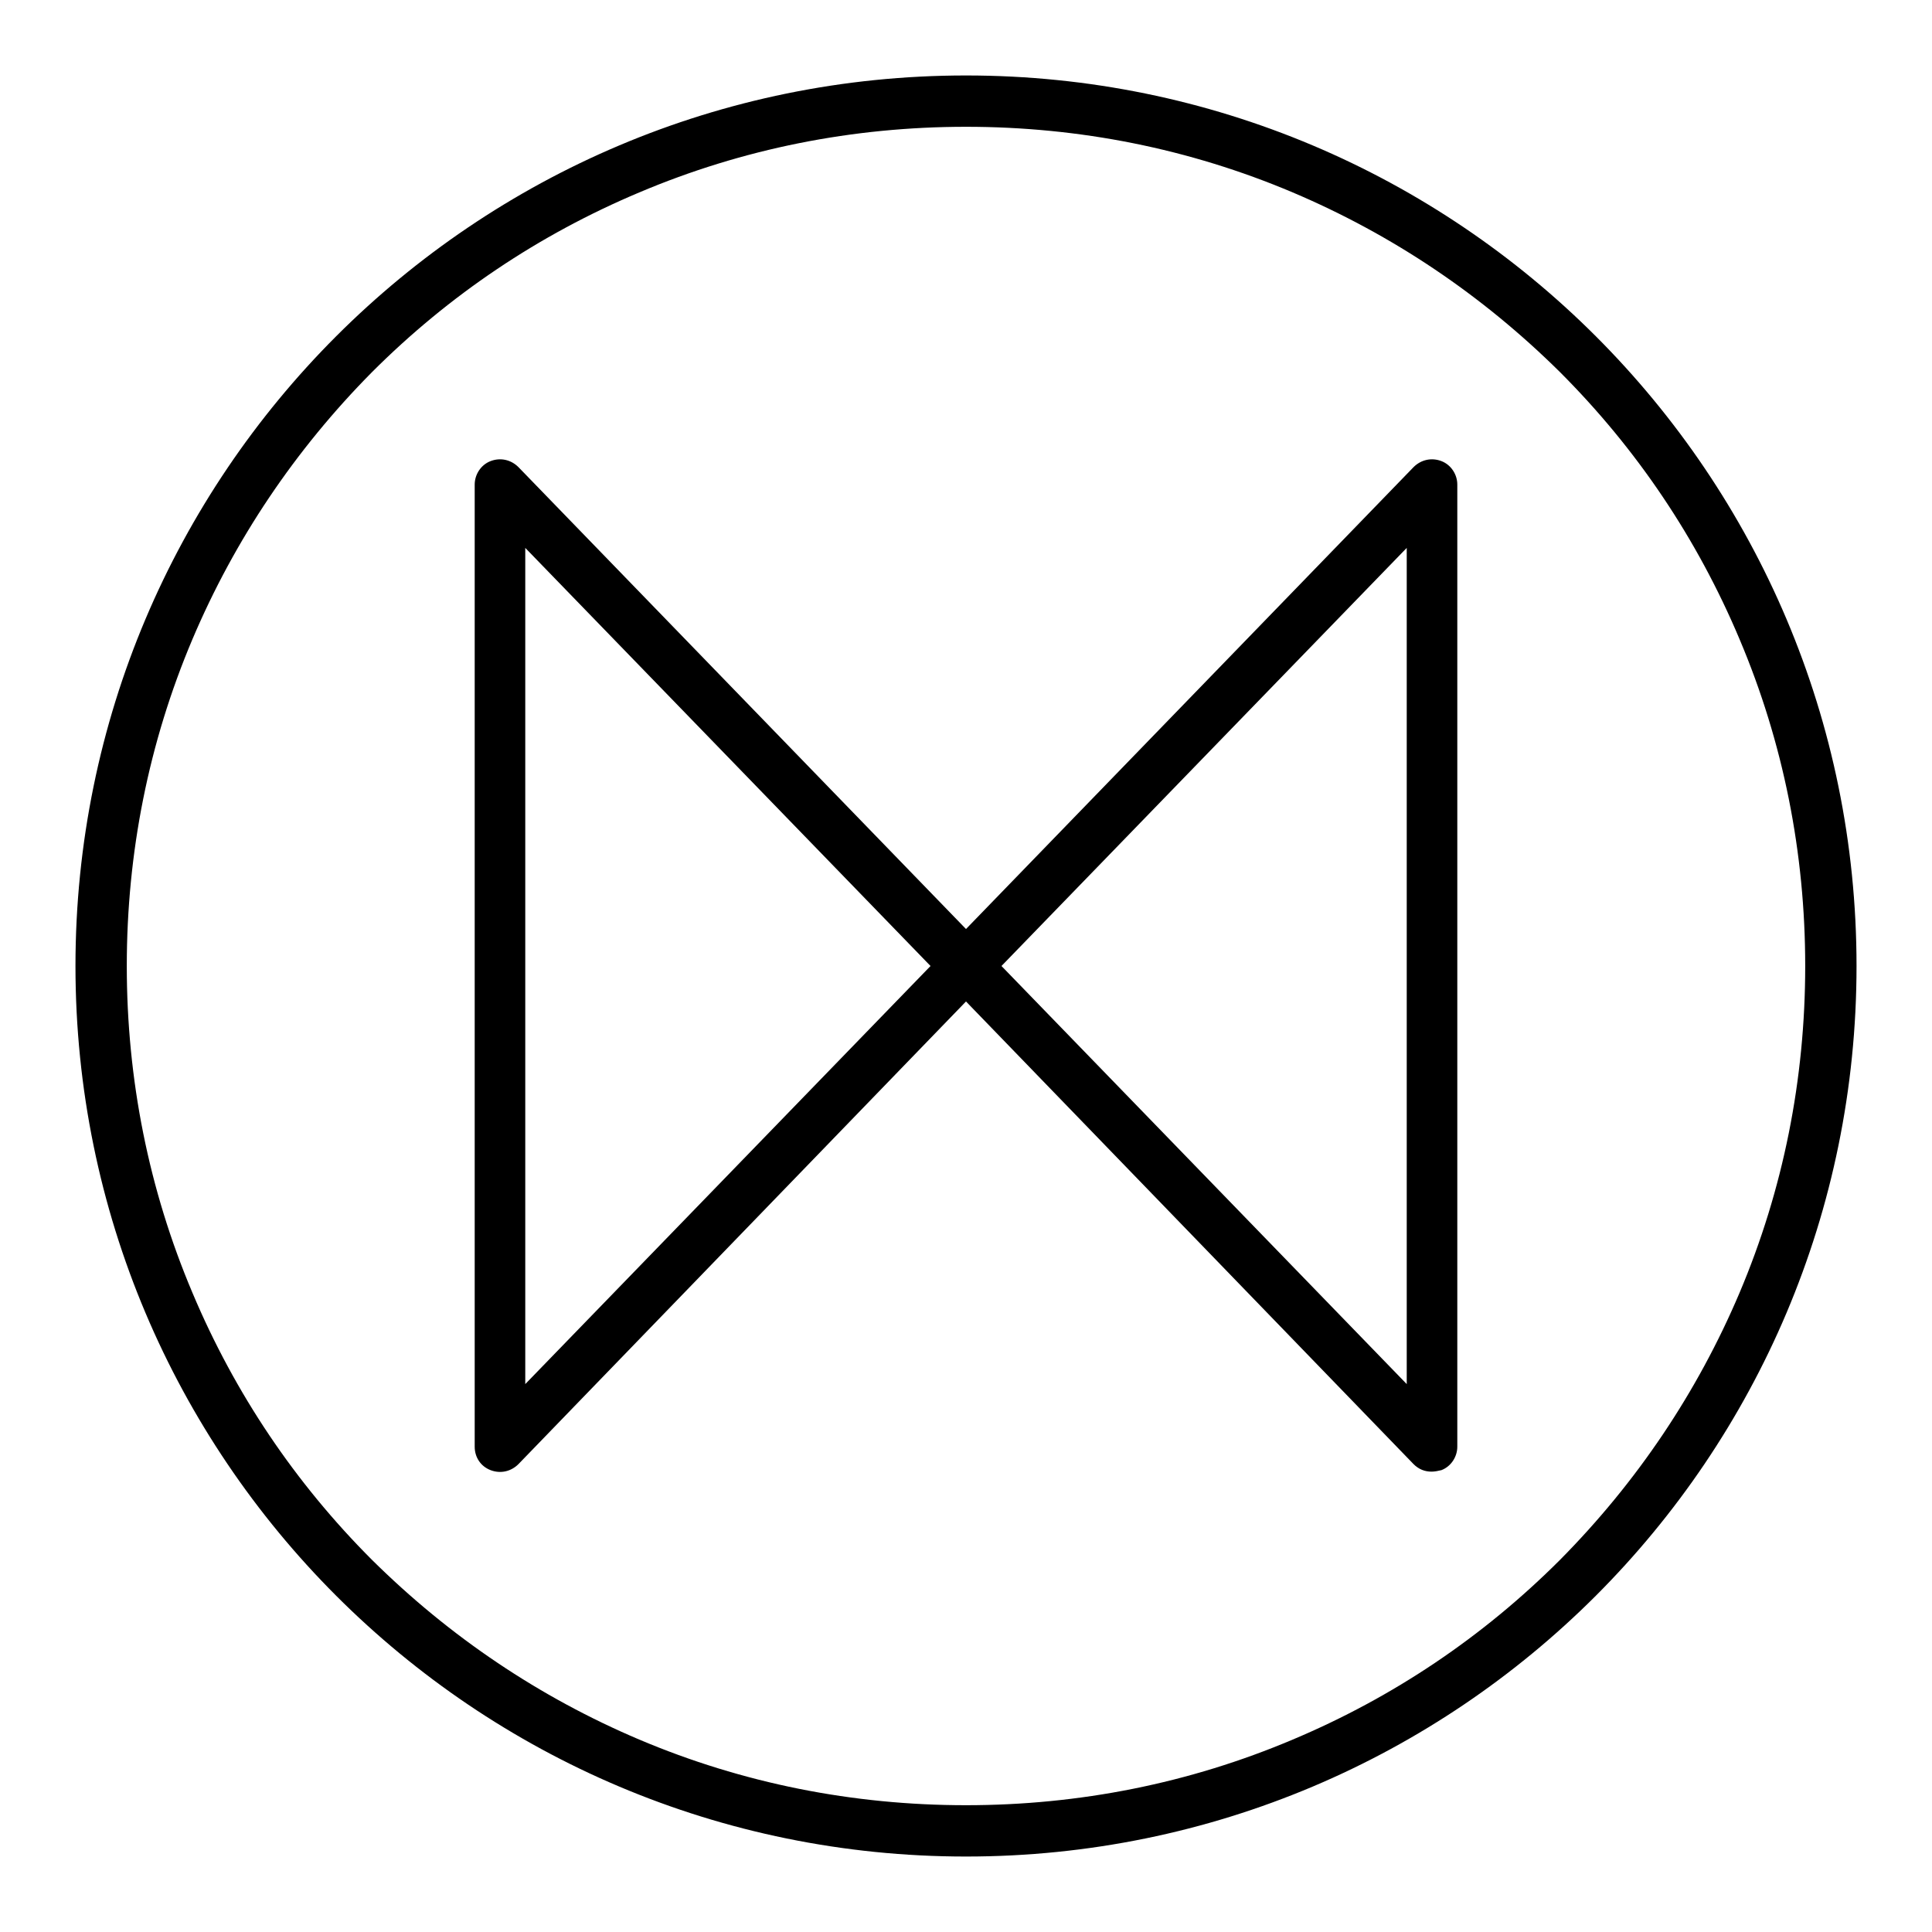 <?xml version="1.0" encoding="utf-8"?>
<!-- Svg Vector Icons : http://www.onlinewebfonts.com/icon -->
<!DOCTYPE svg PUBLIC "-//W3C//DTD SVG 1.1//EN" "http://www.w3.org/Graphics/SVG/1.1/DTD/svg11.dtd">
<svg version="1.1" xmlns="http://www.w3.org/2000/svg" xmlns:xlink="http://www.w3.org/1999/xlink" x="0px" y="0px" viewBox="0 0 256 256" enable-background="new 0 0 256 256" xml:space="preserve">
<g><g><path fill="#000000" d="M128,10C62.8,10,10,62.8,10,128c0,65.2,52.8,118,118,118c65.2,0,118-52.8,118-118C246,62.8,193.2,10,128,10z M206.7,206.7c-10.2,10.2-22.1,18.2-35.4,23.8c-13.7,5.8-28.3,8.7-43.3,8.7s-29.6-2.9-43.3-8.7c-13.2-5.6-25.1-13.6-35.4-23.8c-10.2-10.2-18.2-22.1-23.8-35.4c-5.8-13.7-8.7-28.3-8.7-43.3s2.9-29.6,8.7-43.3c5.6-13.2,13.6-25.1,23.8-35.4c10.2-10.2,22.1-18.2,35.4-23.8c13.7-5.8,28.3-8.7,43.3-8.7s29.6,2.9,43.3,8.7c13.2,5.6,25.1,13.6,35.4,23.8c10.2,10.2,18.2,22.1,23.8,35.4c5.8,13.7,8.7,28.3,8.7,43.3s-2.9,29.6-8.7,43.3C224.9,184.5,216.9,196.4,206.7,206.7z"/><path fill="#000000" d="M191,61.1c-1.3-0.5-2.7-0.2-3.7,0.8L128,123.1L68.7,61.9c-1-1-2.4-1.3-3.7-0.8c-1.3,0.5-2.1,1.8-2.1,3.1v127.5c0,1.4,0.8,2.6,2.1,3.1s2.7,0.2,3.7-0.8l59.3-61.3l59.3,61.3c0.7,0.7,1.5,1,2.4,1c0.4,0,0.9-0.1,1.3-0.2c1.3-0.5,2.1-1.8,2.1-3.1V64.2C193.1,62.9,192.3,61.6,191,61.1z M69.6,183.4V72.6l53.7,55.4L69.6,183.4z M186.4,183.4L132.7,128l53.7-55.4V183.4z"/></g></g>
</svg>